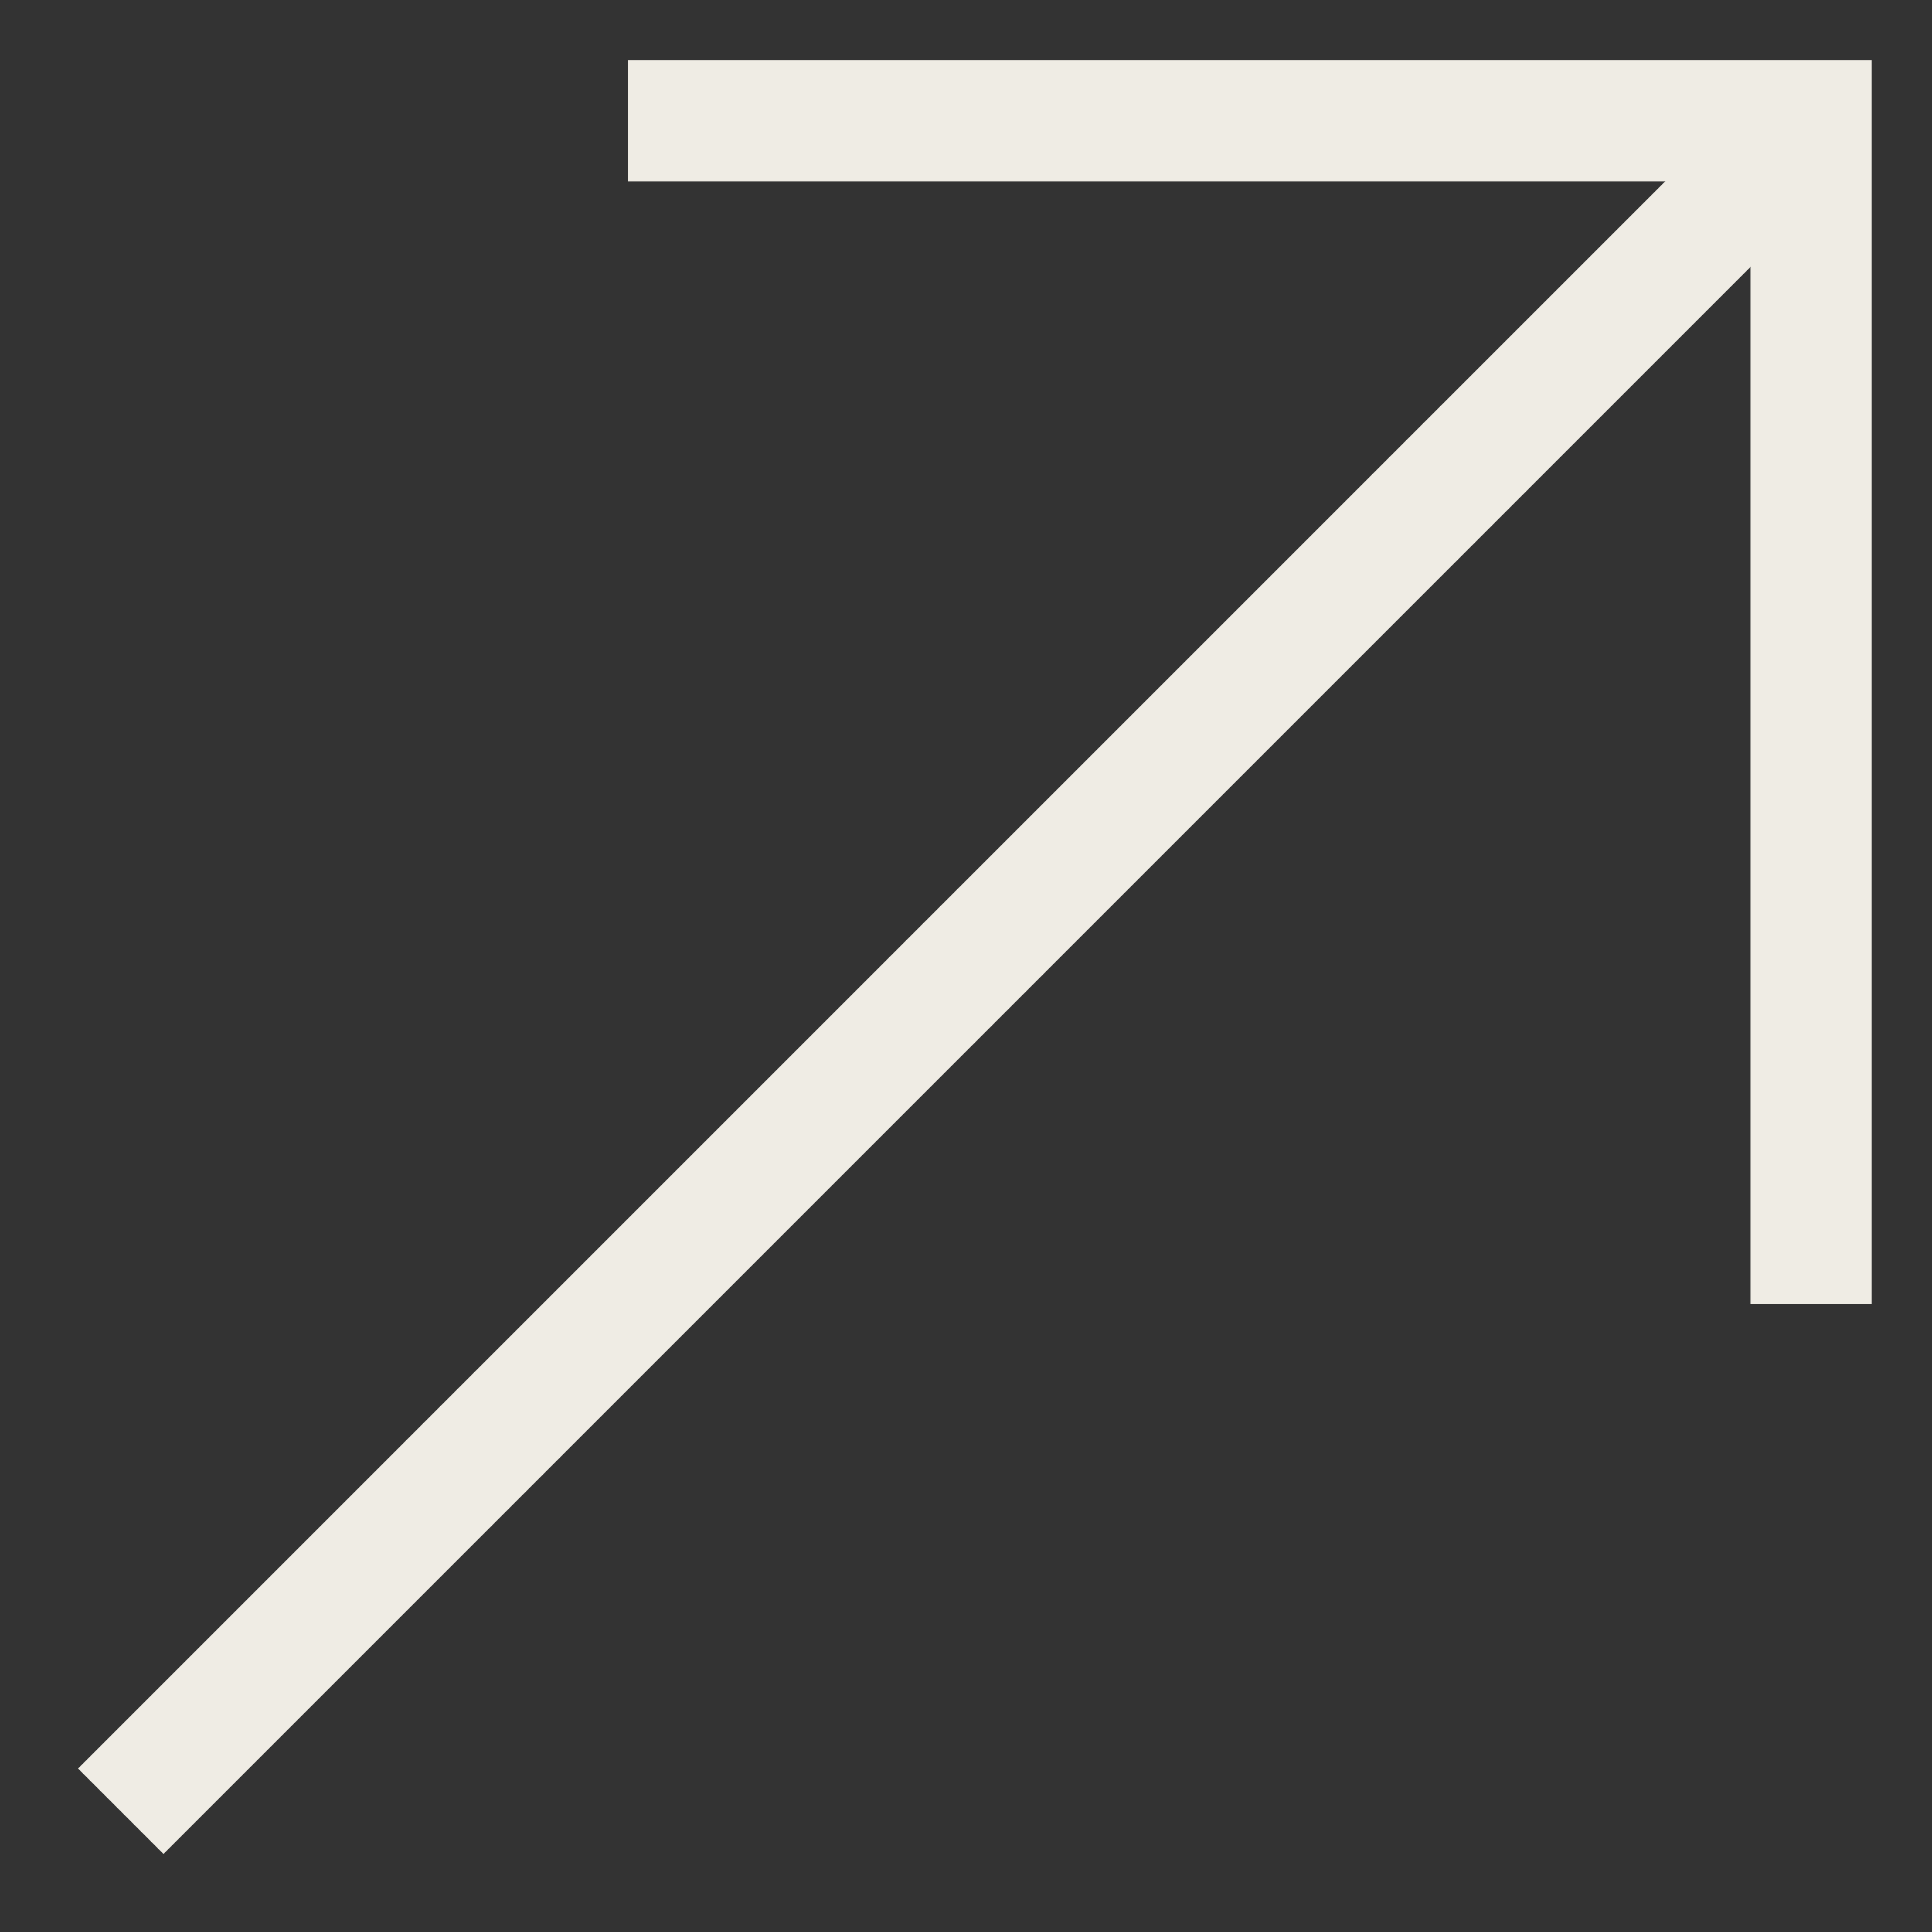 <?xml version="1.0" encoding="UTF-8"?> <svg xmlns="http://www.w3.org/2000/svg" width="16" height="16" viewBox="0 0 16 16" fill="none"><rect x="0" y="0" width="16" height="16" fill="#333333" stroke="none"/><path d="M1 15L15 1" stroke="#EFECE4"></path><path d="M5.199 1H14.999V10.8" stroke="#EFECE4"></path></svg> 